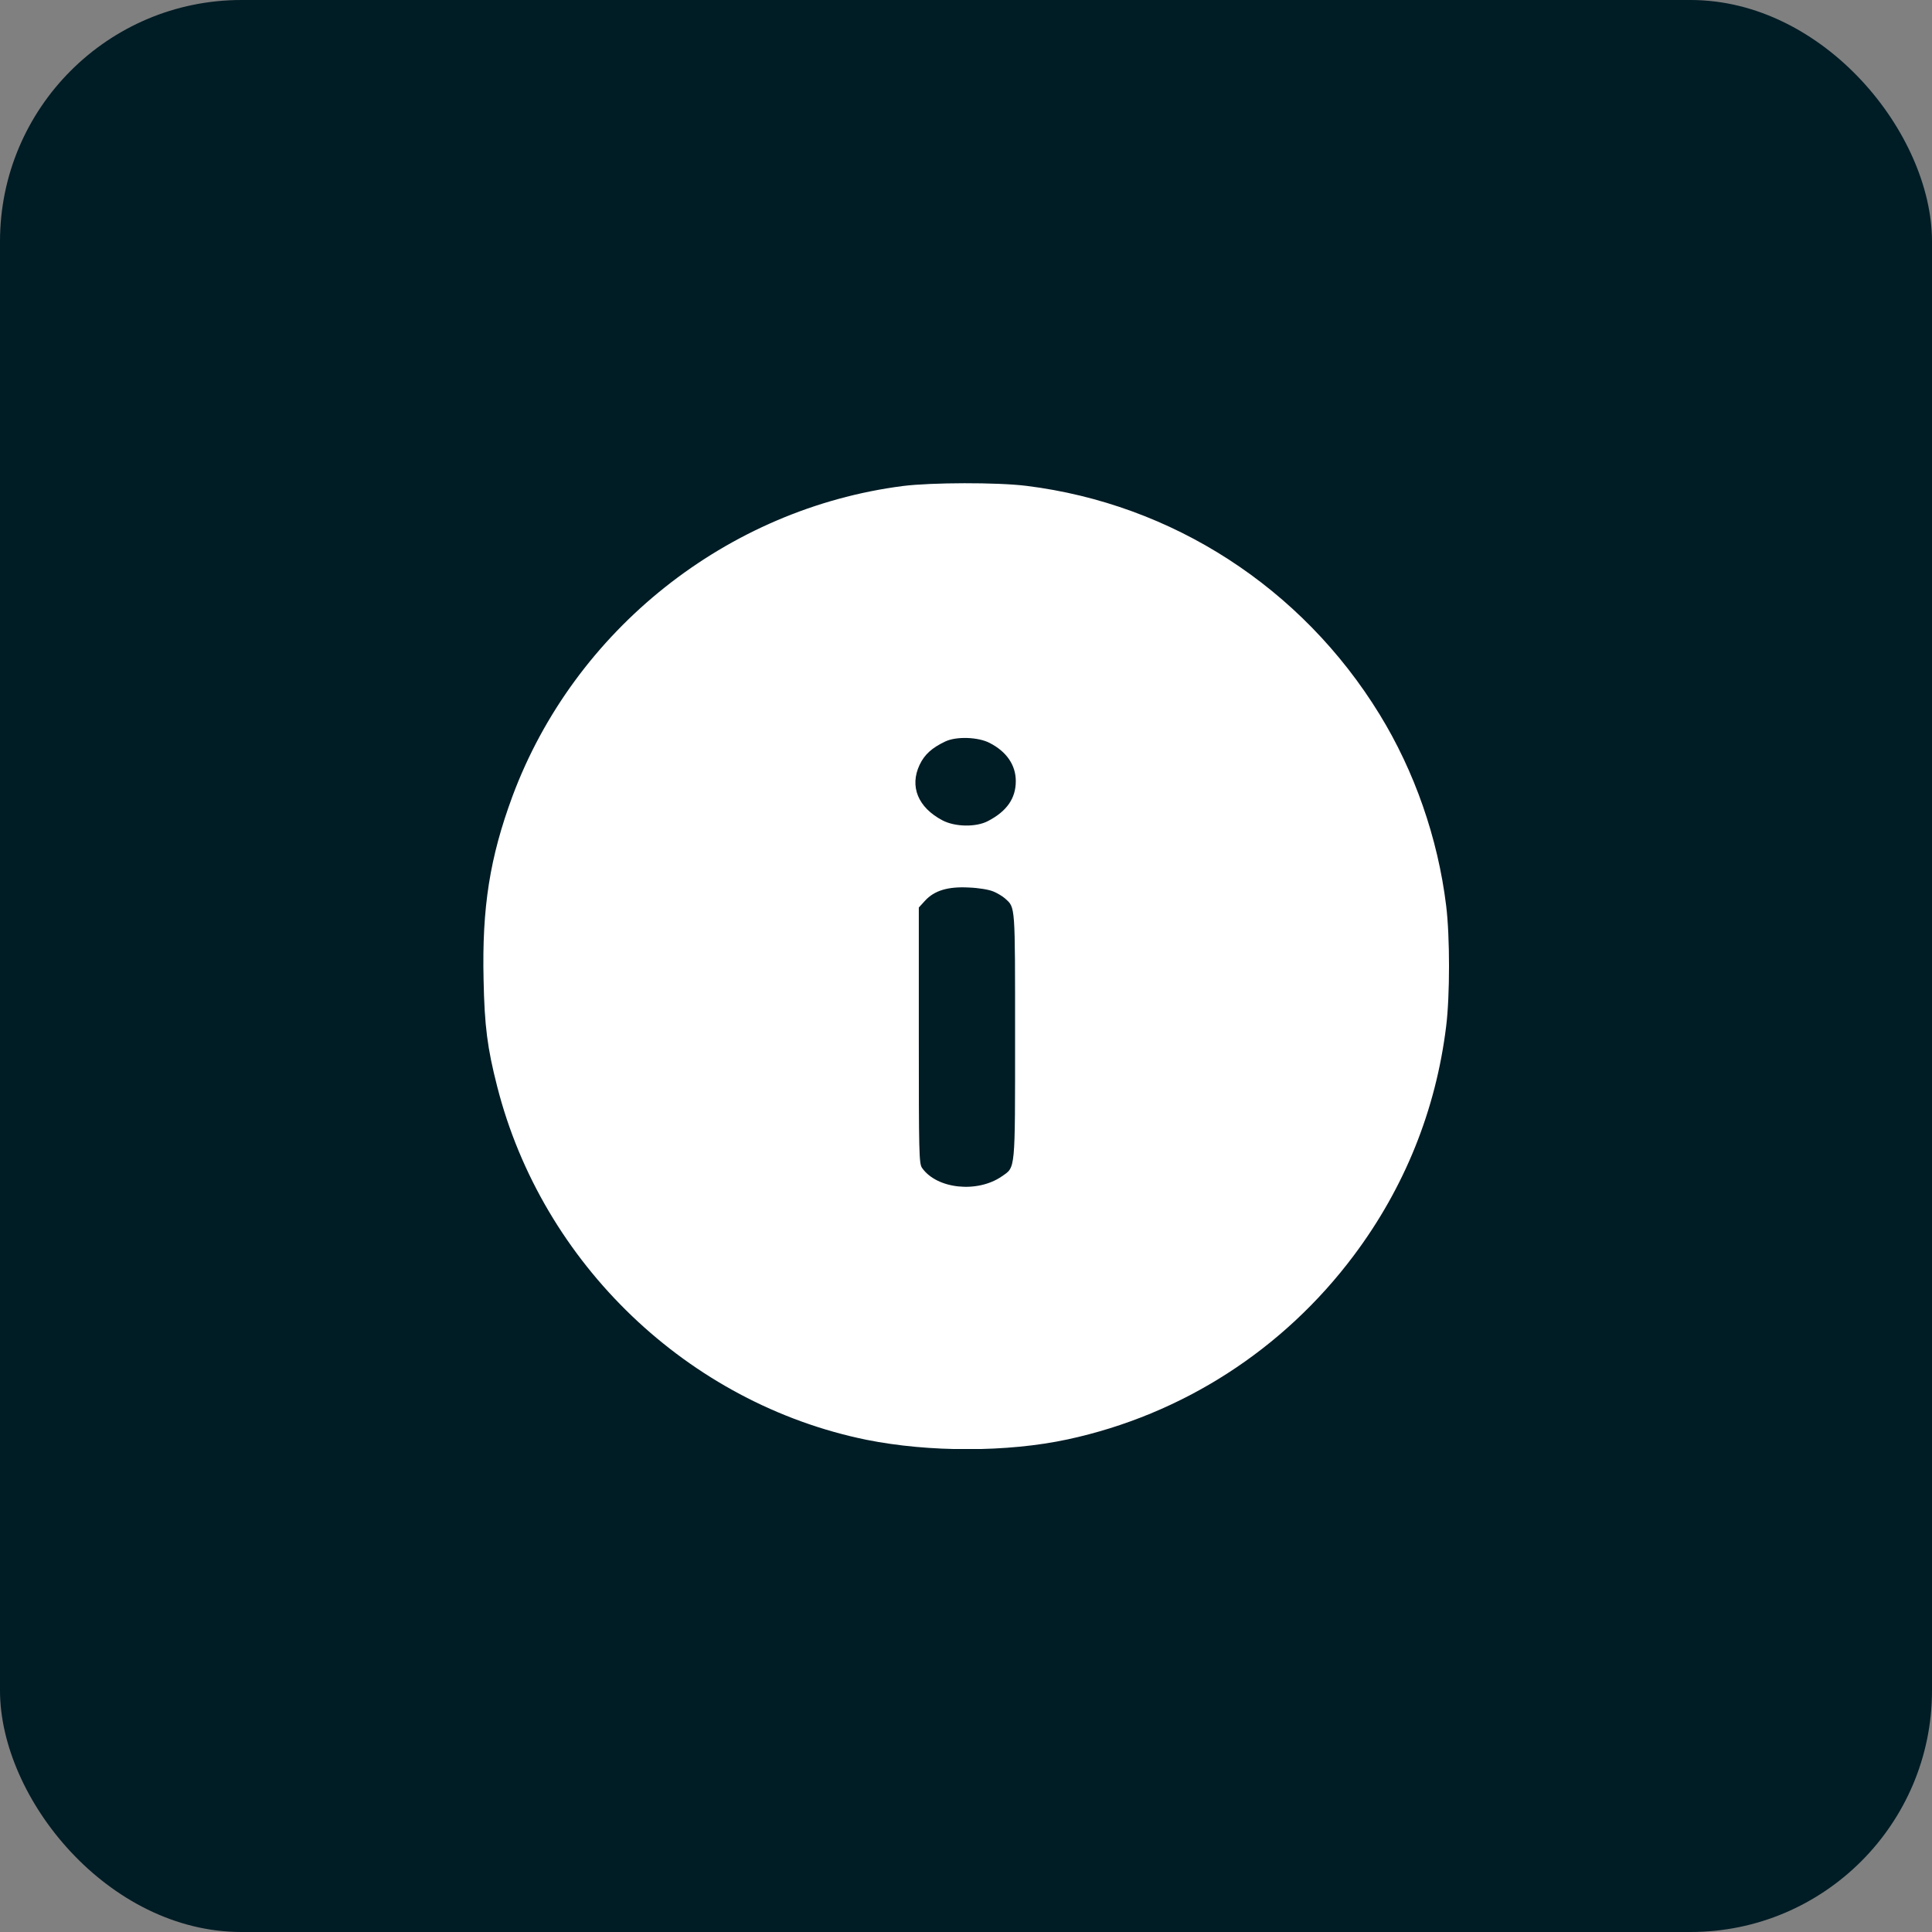<?xml version="1.0" encoding="UTF-8"?> <svg xmlns="http://www.w3.org/2000/svg" width="40" height="40" viewBox="0 0 40 40" fill="none"><rect x="0" y="0" width="40" height="40" fill="#808080" stroke="none"/><rect width="40" height="40" rx="5" fill="#001C25"></rect><g clip-path="url(#clip0_190_2341)"><path d="M18.695 10.062C15.051 10.531 11.891 13.043 10.609 16.488C10.141 17.754 9.977 18.789 10.012 20.285C10.031 21.242 10.09 21.699 10.293 22.492C11.226 26.164 14.25 29.055 17.937 29.809C19.238 30.07 20.855 30.07 22.105 29.801C24.477 29.289 26.566 27.945 28.027 25.996C29.078 24.594 29.727 22.988 29.941 21.25C30.02 20.617 30.02 19.387 29.941 18.75C29.77 17.352 29.285 15.965 28.562 14.789C26.953 12.168 24.273 10.434 21.25 10.059C20.645 9.984 19.289 9.988 18.695 10.062ZM20.492 15.383C20.84 15.562 21.031 15.84 21.031 16.172C21.031 16.531 20.844 16.797 20.453 17C20.207 17.129 19.77 17.121 19.512 16.984C19.008 16.719 18.828 16.285 19.039 15.836C19.141 15.621 19.293 15.484 19.57 15.352C19.801 15.242 20.254 15.258 20.492 15.383ZM20.566 18.457C20.652 18.492 20.766 18.562 20.812 18.605C21.023 18.797 21.016 18.711 21.016 21.445C21.016 24.285 21.027 24.156 20.742 24.355C20.234 24.707 19.395 24.617 19.09 24.18C19.027 24.09 19.023 23.875 19.023 21.438V18.789L19.152 18.648C19.344 18.438 19.625 18.352 20.058 18.375C20.266 18.383 20.473 18.418 20.566 18.457Z" fill="white"></path></g><defs><clipPath id="clip0_190_2341"><rect width="20" height="20" fill="white" transform="translate(10 10)"></rect></clipPath></defs></svg> 